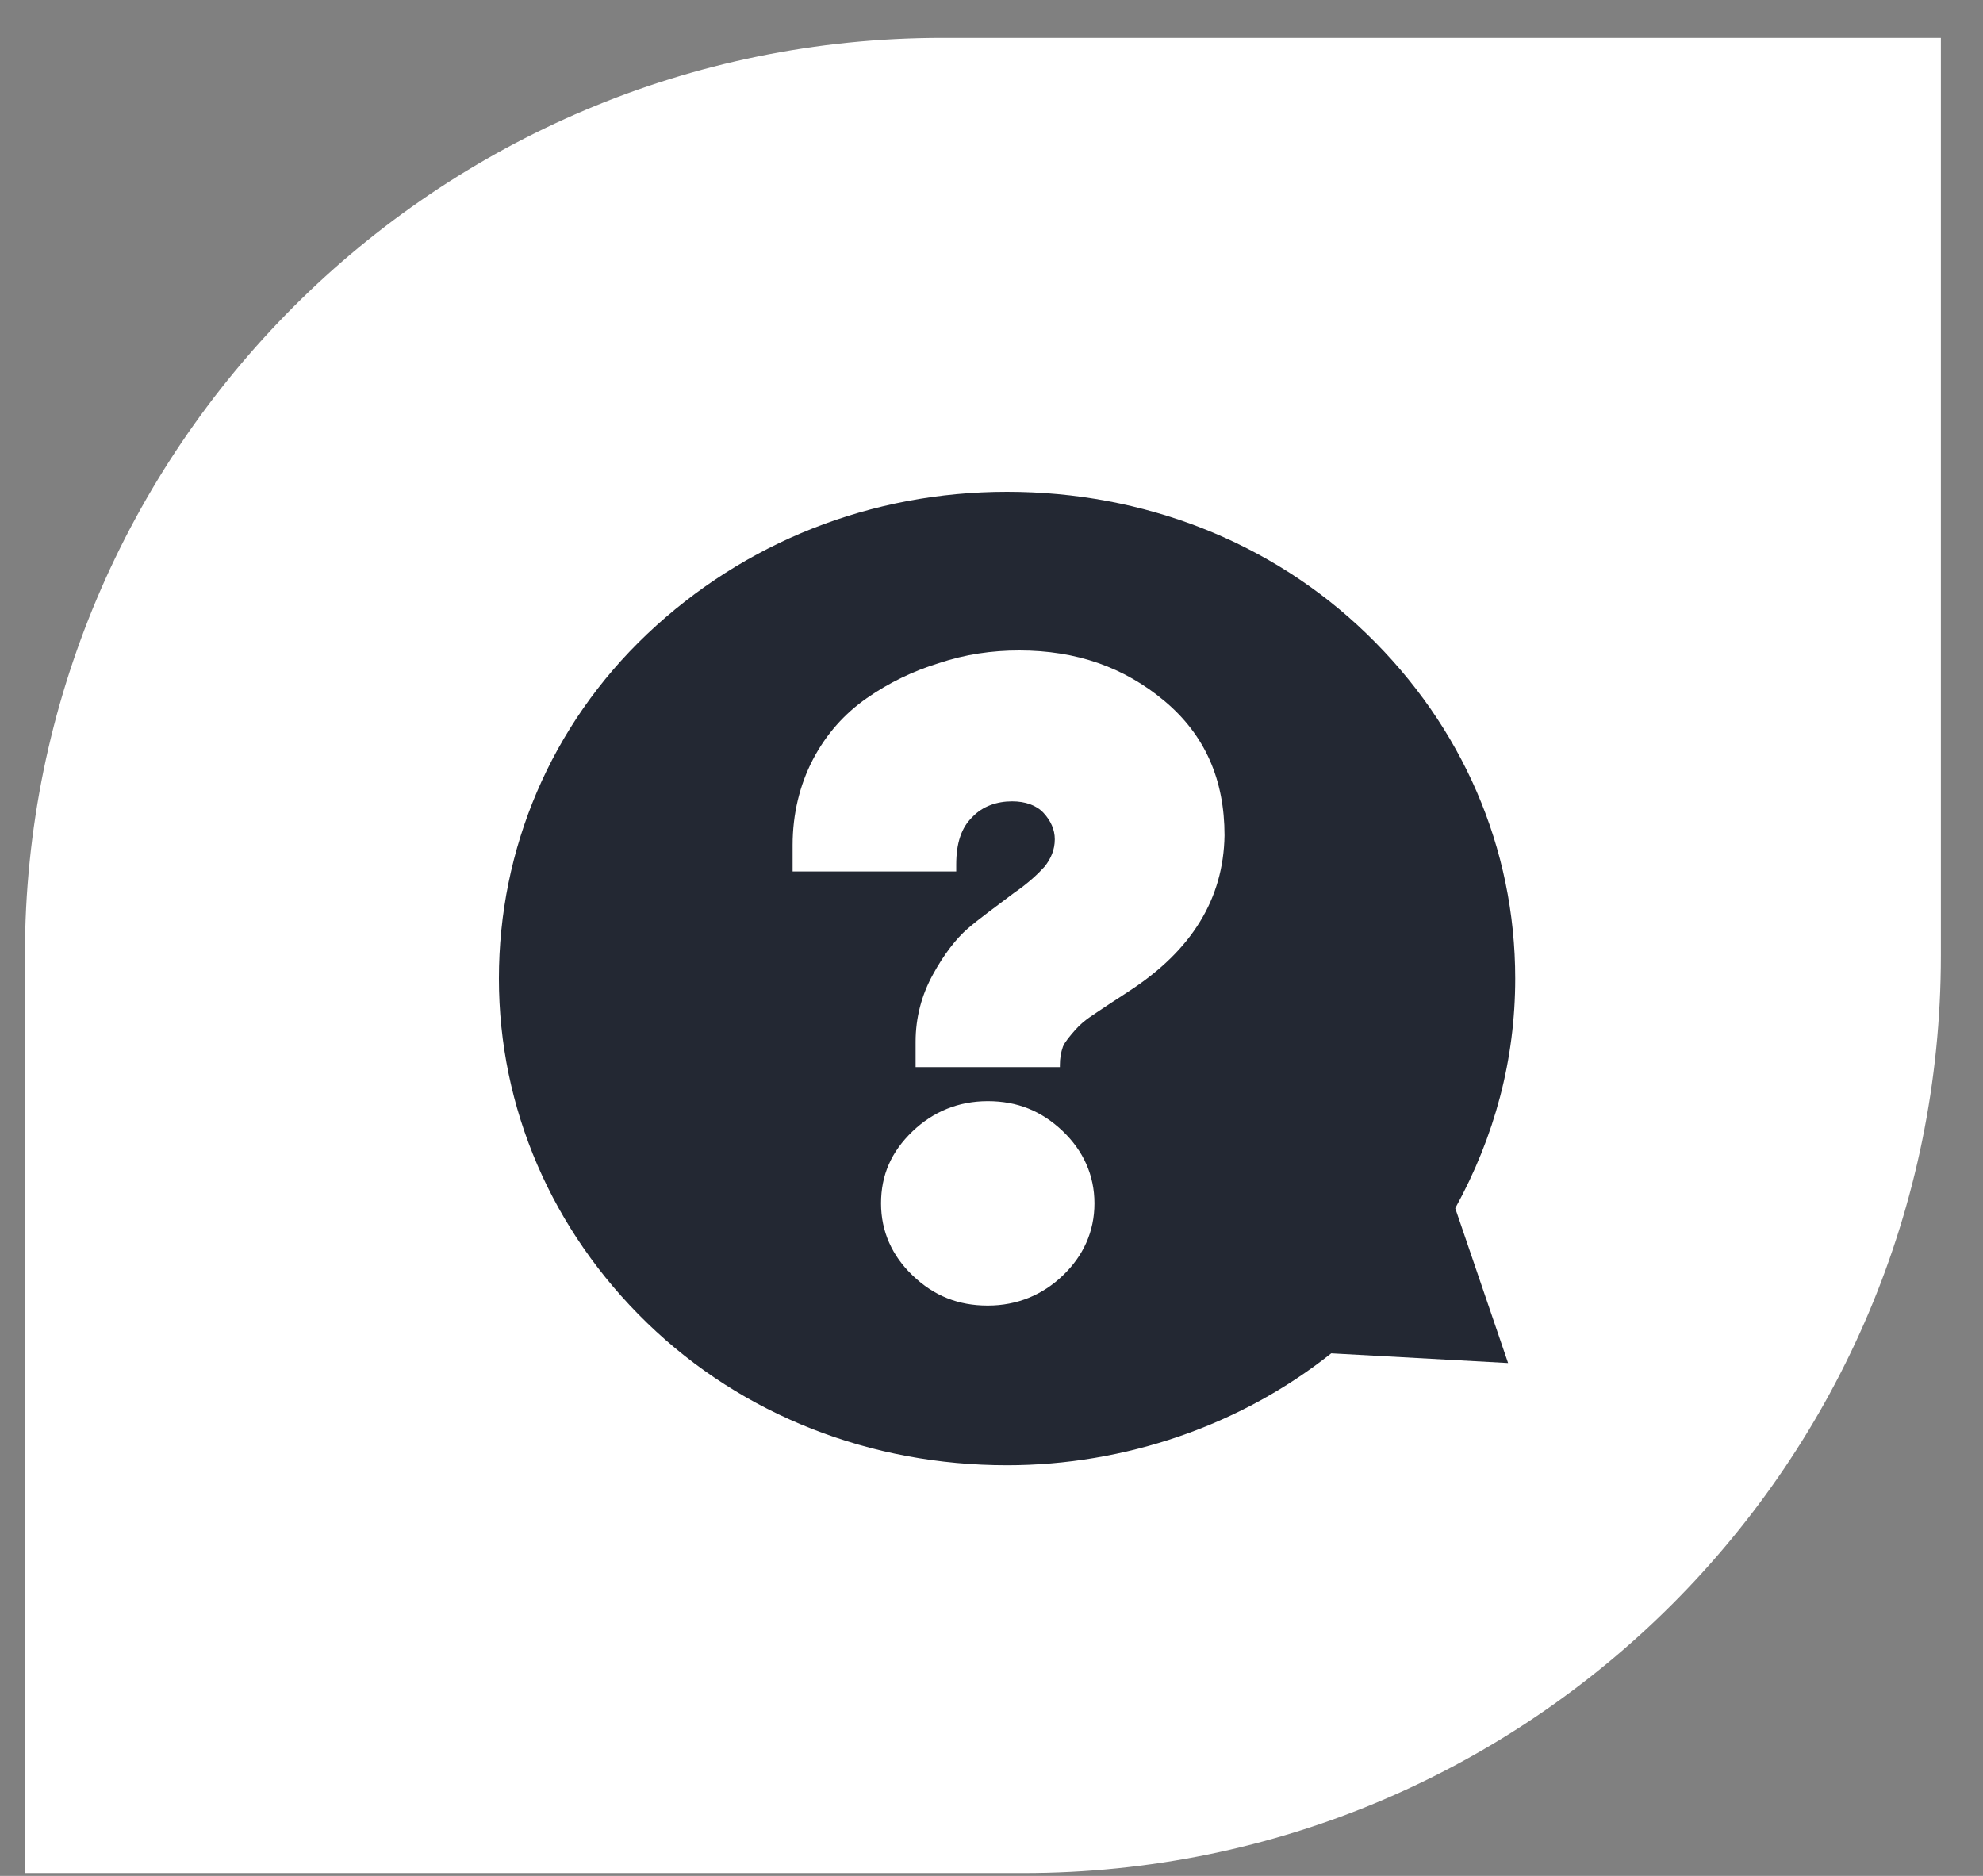 <svg width="37" height="35" viewBox="0 0 37 35" fill="none" xmlns="http://www.w3.org/2000/svg">
<rect x="0" y="0" width="37" height="35" fill="#808080" stroke="none"/>
<path d="M0.465 17.826C0.465 8.371 8.13 0.707 17.585 0.707H36.214V17.826C36.214 27.282 28.549 34.947 19.094 34.947H0.465V17.826Z" fill="white"/>
<path d="M28.272 18.257C28.272 15.823 27.286 13.553 25.503 11.828C23.721 10.102 21.331 9.176 18.79 9.176C16.249 9.176 13.879 10.12 12.077 11.828C10.276 13.535 9.309 15.841 9.309 18.257C9.309 20.673 10.295 22.961 12.077 24.686C13.86 26.412 16.249 27.338 18.79 27.338C20.99 27.338 23.151 26.594 24.839 25.25L28.139 25.431L27.153 22.543C27.892 21.199 28.272 19.765 28.272 18.257V18.257ZM19.833 23.796C19.454 24.16 18.98 24.359 18.43 24.359C17.88 24.359 17.425 24.178 17.027 23.796C16.647 23.433 16.439 22.979 16.439 22.452C16.439 21.926 16.628 21.49 17.027 21.108C17.406 20.745 17.88 20.545 18.43 20.545C18.98 20.545 19.435 20.727 19.833 21.108C20.212 21.472 20.421 21.926 20.421 22.452C20.421 22.979 20.212 23.433 19.833 23.796ZM21.066 18.493C21.009 18.529 20.876 18.62 20.705 18.729C20.516 18.856 20.402 18.929 20.326 18.983C20.25 19.038 20.155 19.11 20.06 19.219C19.965 19.328 19.871 19.437 19.833 19.528C19.795 19.637 19.776 19.746 19.776 19.873V19.91H17.084V19.437C17.084 18.983 17.197 18.565 17.406 18.184C17.614 17.803 17.842 17.512 18.051 17.33C18.259 17.149 18.563 16.931 18.923 16.658C19.188 16.477 19.378 16.295 19.492 16.168C19.606 16.023 19.681 15.859 19.681 15.659C19.681 15.478 19.606 15.314 19.473 15.169C19.34 15.024 19.131 14.951 18.885 14.951C18.601 14.951 18.335 15.042 18.145 15.242C17.937 15.441 17.842 15.732 17.842 16.132V16.259H14.789V15.768C14.789 15.187 14.922 14.642 15.168 14.17C15.415 13.698 15.756 13.316 16.173 13.026C16.59 12.735 17.046 12.517 17.52 12.372C18.013 12.208 18.506 12.136 19.018 12.136C20.079 12.136 20.971 12.445 21.729 13.08C22.488 13.716 22.848 14.552 22.848 15.587C22.829 16.767 22.241 17.73 21.066 18.493L21.066 18.493Z" fill="#232833"/>
</svg>
